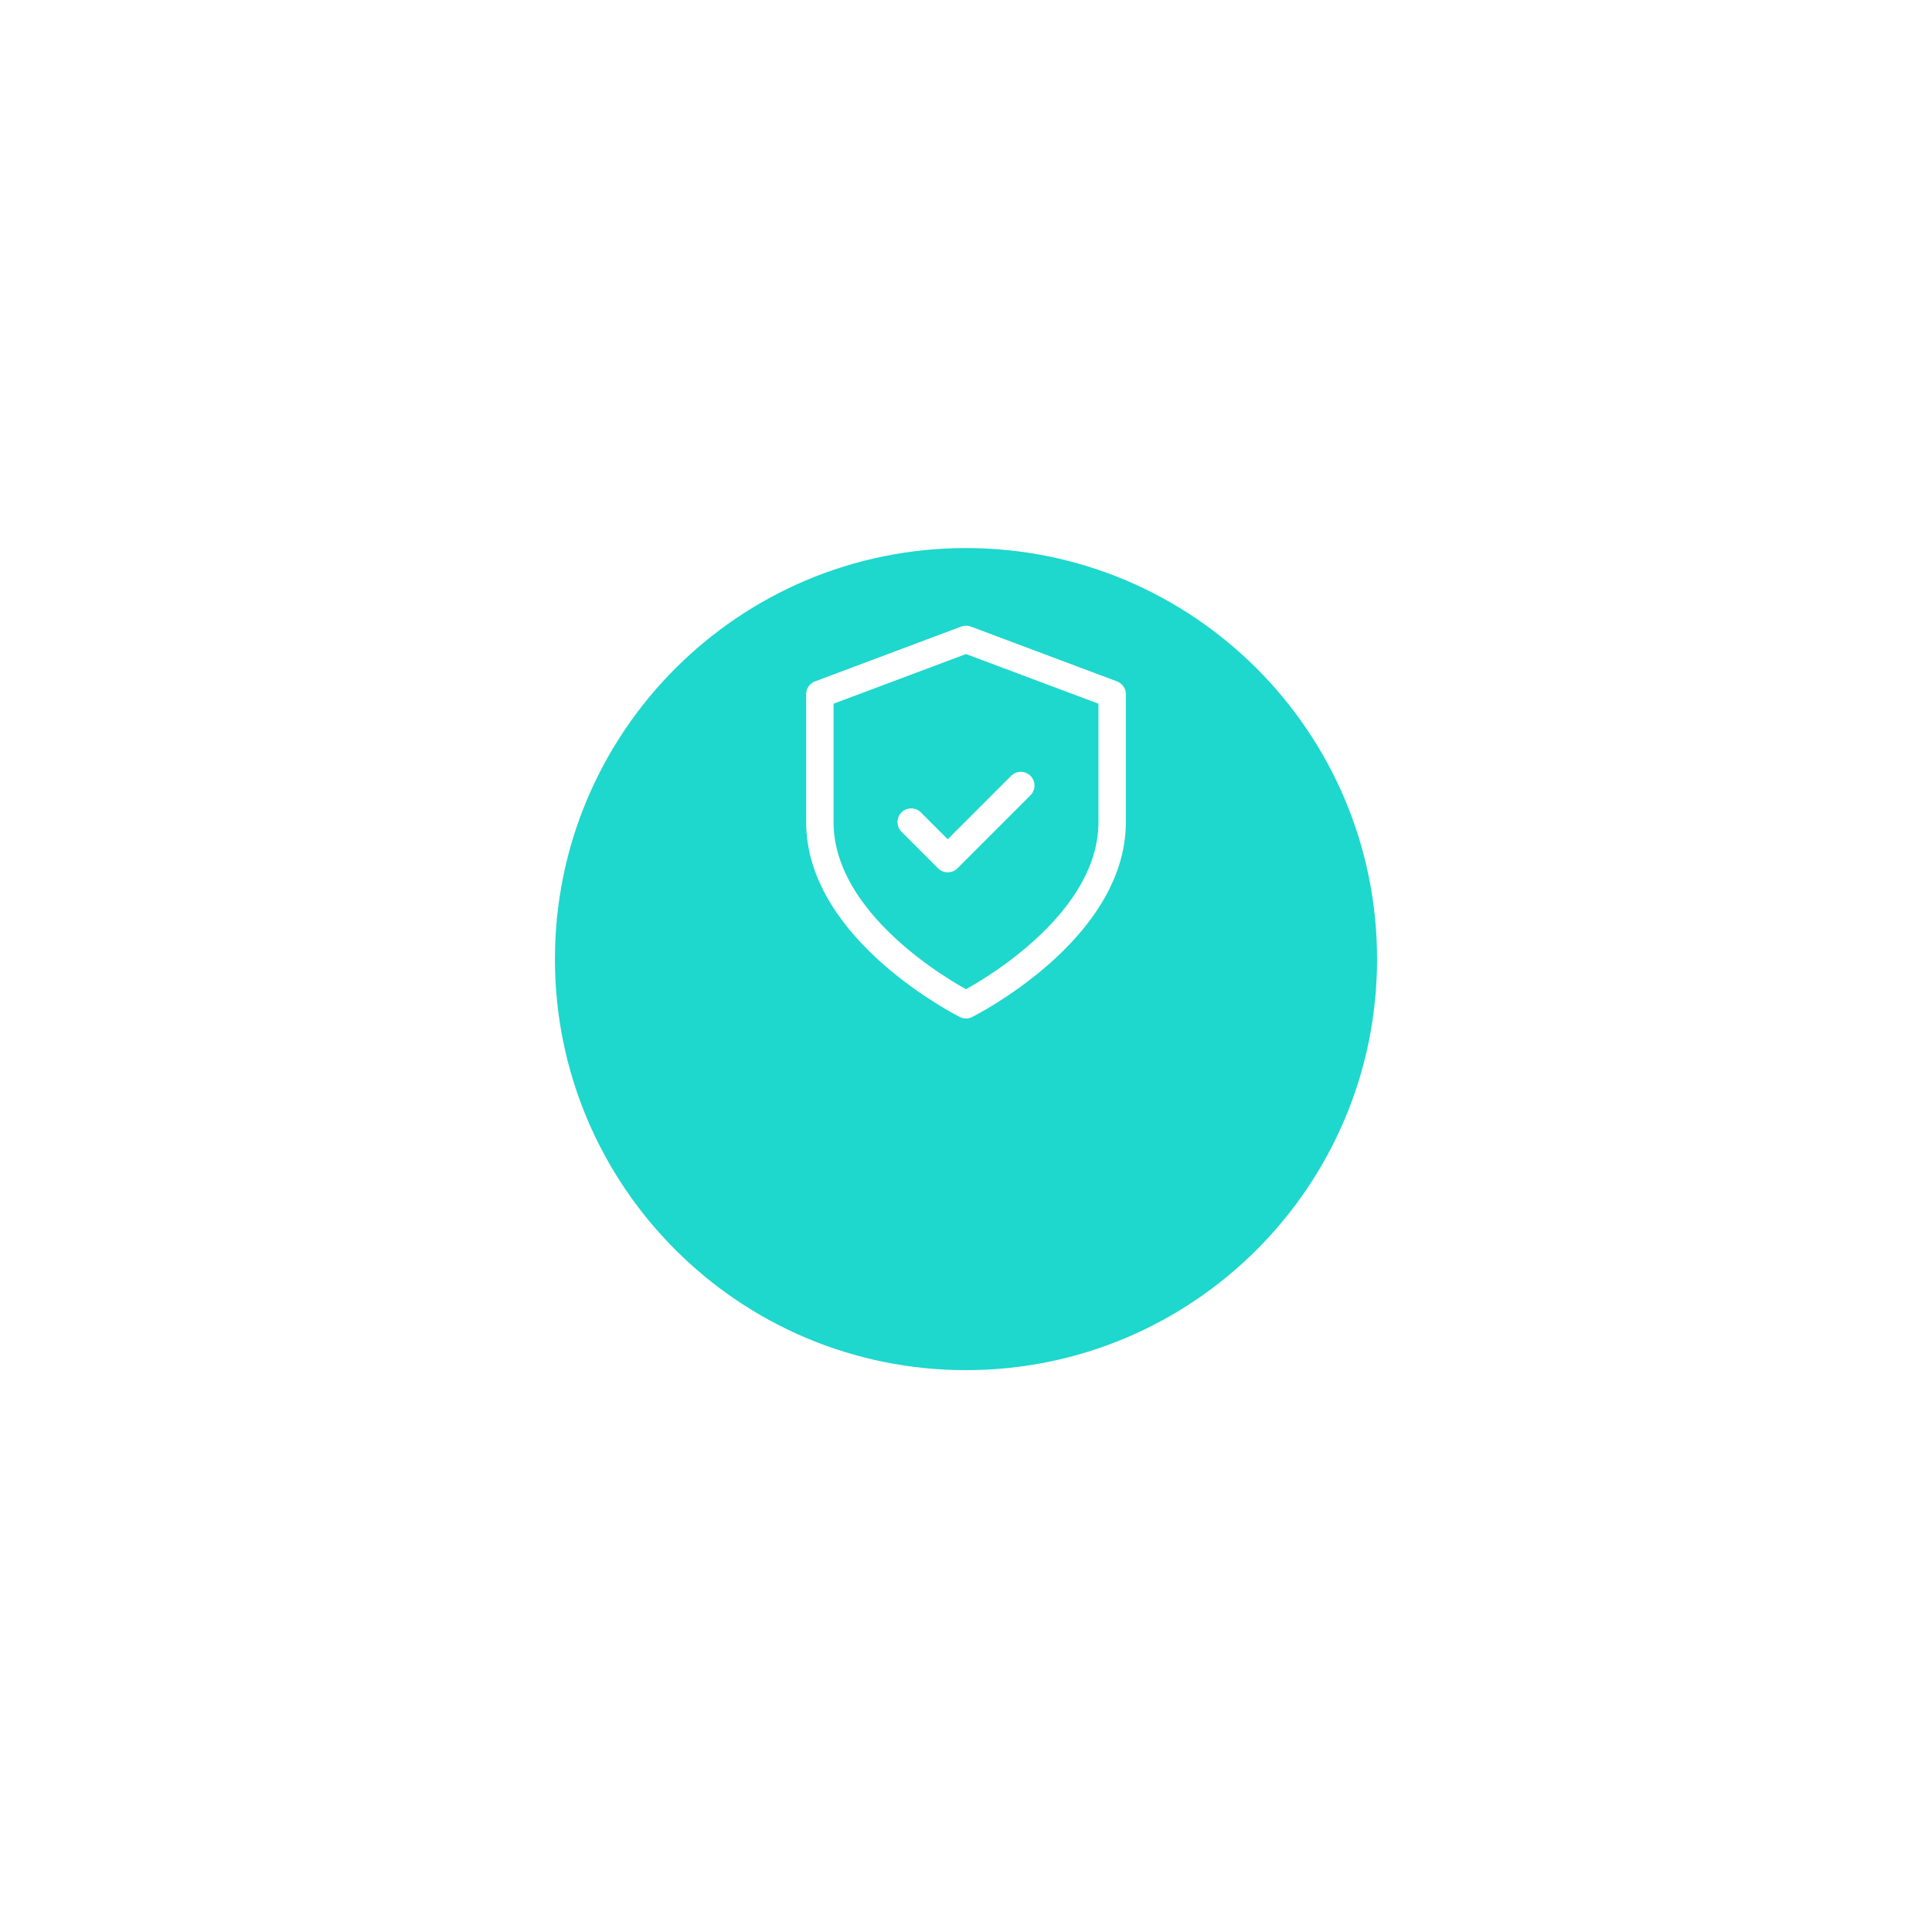 <svg width="141" height="140" viewBox="0 0 141 140" fill="none" xmlns="http://www.w3.org/2000/svg">
<g clip-path="url(#clip0_129_9623)">
<g clip-path="url(#clip1_129_9623)">
<g clip-path="url(#clip2_129_9623)">
<g filter="url(#filter0_d_129_9623)">
<path d="M70.5 90C87.069 90 100.5 76.569 100.5 60C100.5 43.431 87.069 30 70.5 30C53.931 30 40.5 43.431 40.5 60C40.5 76.569 53.931 90 70.5 90Z" fill="#1ED7CD"/>
</g>
<path d="M70.501 73.333C70.501 73.333 81.167 68 81.167 60V50.667L70.501 46.667L59.834 50.667V60C59.834 68 70.501 73.333 70.501 73.333Z" stroke="white" stroke-width="2" stroke-linecap="round" stroke-linejoin="round"/>
<path d="M66.5 60L69.167 62.667L74.5 57.333" stroke="white" stroke-width="2" stroke-linecap="round" stroke-linejoin="round"/>
</g>
</g>
</g>
<defs>
<filter id="filter0_d_129_9623" x="0.5" y="0" width="140" height="140" filterUnits="userSpaceOnUse" color-interpolation-filters="sRGB">
<feFlood flood-opacity="0" result="BackgroundImageFix"/>
<feColorMatrix in="SourceAlpha" type="matrix" values="0 0 0 0 0 0 0 0 0 0 0 0 0 0 0 0 0 0 127 0" result="hardAlpha"/>
<feOffset dy="10"/>
<feGaussianBlur stdDeviation="20"/>
<feColorMatrix type="matrix" values="0 0 0 0 0.212 0 0 0 0 0.239 0 0 0 0 0.533 0 0 0 0.06 0"/>
<feBlend mode="normal" in2="BackgroundImageFix" result="effect1_dropShadow_129_9623"/>
<feBlend mode="normal" in="SourceGraphic" in2="effect1_dropShadow_129_9623" result="shape"/>
</filter>
<clipPath id="clip0_129_9623">
<rect width="140" height="140" fill="white" transform="translate(0.5)"/>
</clipPath>
<clipPath id="clip1_129_9623">
<rect width="140" height="140" fill="white" transform="translate(0.5)"/>
</clipPath>
<clipPath id="clip2_129_9623">
<rect width="140" height="140" fill="white" transform="translate(0.5)"/>
</clipPath>
</defs>
</svg>
